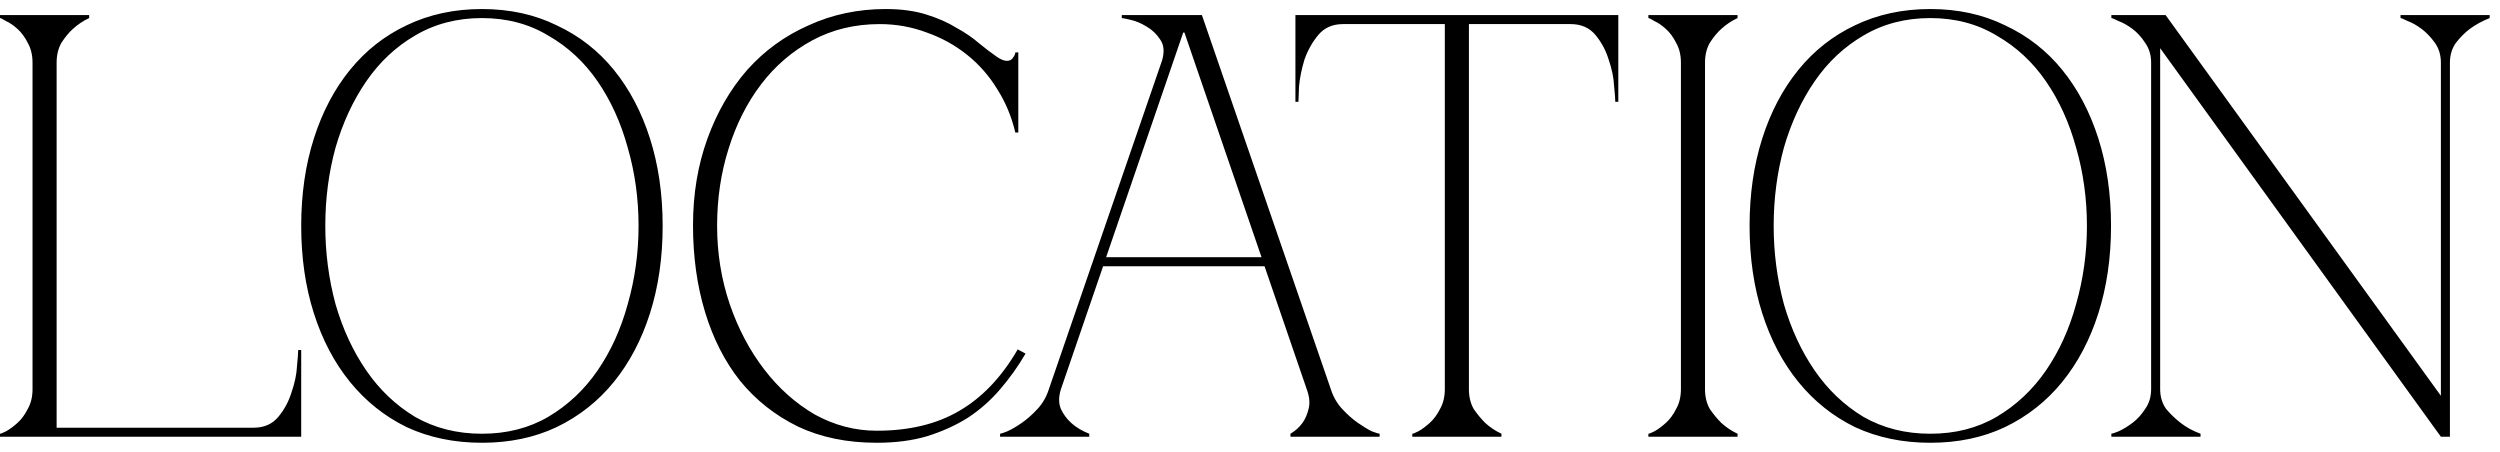 <?xml version="1.0" encoding="UTF-8"?> <svg xmlns="http://www.w3.org/2000/svg" width="166" height="30" viewBox="0 0 166 30" fill="none"><path d="M2.16 4.16C2.16 3.653 2.053 3.213 1.84 2.84C1.653 2.467 1.427 2.16 1.16 1.92C0.893 1.68 0.64 1.507 0.4 1.4C0.187 1.267 0.053 1.2 0 1.2V1H5.92V1.2C5.52 1.387 5.16 1.627 4.84 1.92C4.573 2.16 4.32 2.467 4.08 2.84C3.867 3.213 3.76 3.653 3.76 4.16V28.4H16.84C17.533 28.4 18.08 28.16 18.48 27.68C18.88 27.2 19.173 26.653 19.36 26.04C19.573 25.427 19.693 24.853 19.72 24.32C19.773 23.76 19.8 23.4 19.8 23.24H20V29H0V28.8C0.053 28.8 0.187 28.747 0.4 28.64C0.64 28.507 0.893 28.32 1.16 28.08C1.427 27.84 1.653 27.533 1.84 27.16C2.053 26.787 2.16 26.347 2.16 25.84V4.16ZM32 0.6C33.84 0.6 35.493 0.96 36.96 1.68C38.453 2.373 39.72 3.36 40.76 4.64C41.8 5.92 42.6 7.44 43.16 9.2C43.72 10.96 44 12.893 44 15C44 17.107 43.72 19.04 43.16 20.8C42.6 22.56 41.8 24.08 40.76 25.36C39.72 26.64 38.453 27.64 36.96 28.36C35.493 29.053 33.84 29.4 32 29.4C30.16 29.4 28.493 29.053 27 28.36C25.533 27.64 24.28 26.64 23.24 25.36C22.2 24.08 21.4 22.56 20.84 20.8C20.28 19.04 20 17.107 20 15C20 12.893 20.28 10.96 20.84 9.2C21.4 7.44 22.2 5.92 23.24 4.64C24.28 3.36 25.533 2.373 27 1.68C28.493 0.96 30.16 0.6 32 0.6ZM32 28.8C33.653 28.8 35.12 28.427 36.4 27.68C37.707 26.907 38.8 25.88 39.68 24.6C40.56 23.32 41.227 21.853 41.68 20.2C42.16 18.52 42.4 16.787 42.4 15C42.4 13.187 42.16 11.453 41.68 9.8C41.227 8.147 40.56 6.68 39.68 5.4C38.8 4.12 37.707 3.107 36.4 2.36C35.12 1.587 33.653 1.2 32 1.2C30.347 1.2 28.867 1.587 27.56 2.36C26.28 3.107 25.2 4.12 24.32 5.4C23.44 6.68 22.76 8.147 22.28 9.8C21.827 11.453 21.6 13.187 21.6 15C21.6 16.787 21.827 18.52 22.28 20.2C22.76 21.853 23.44 23.32 24.32 24.6C25.2 25.88 26.28 26.907 27.56 27.68C28.867 28.427 30.347 28.8 32 28.8ZM47.616 15C47.616 16.813 47.896 18.547 48.456 20.2C49.016 21.827 49.776 23.267 50.736 24.52C51.696 25.773 52.816 26.773 54.096 27.52C55.402 28.24 56.776 28.6 58.216 28.6C60.376 28.6 62.202 28.16 63.696 27.28C65.216 26.4 66.509 25.04 67.576 23.2L68.096 23.48C67.616 24.307 67.056 25.093 66.416 25.84C65.802 26.56 65.096 27.187 64.296 27.72C63.496 28.227 62.589 28.64 61.576 28.96C60.589 29.253 59.469 29.4 58.216 29.4C56.242 29.4 54.496 29.04 52.976 28.32C51.456 27.573 50.176 26.56 49.136 25.28C48.122 24 47.349 22.48 46.816 20.72C46.282 18.96 46.016 17.04 46.016 14.96C46.016 12.88 46.336 10.96 46.976 9.2C47.616 7.44 48.496 5.92 49.616 4.64C50.762 3.36 52.122 2.373 53.696 1.68C55.269 0.96 56.976 0.6 58.816 0.6C59.829 0.6 60.722 0.72 61.496 0.96C62.269 1.2 62.936 1.493 63.496 1.84C64.082 2.16 64.589 2.507 65.016 2.88C65.442 3.227 65.829 3.52 66.176 3.76C66.442 3.947 66.669 4.04 66.856 4.04C67.042 4.04 67.176 3.973 67.256 3.84C67.362 3.707 67.416 3.587 67.416 3.48H67.616V8.8H67.416C67.176 7.76 66.776 6.8 66.216 5.92C65.682 5.04 65.016 4.28 64.216 3.64C63.416 3 62.522 2.507 61.536 2.16C60.549 1.787 59.509 1.6 58.416 1.6C56.762 1.6 55.269 1.96 53.936 2.68C52.602 3.4 51.469 4.373 50.536 5.6C49.602 6.827 48.882 8.253 48.376 9.88C47.869 11.48 47.616 13.187 47.616 15ZM70.446 25.84C70.286 26.347 70.286 26.787 70.446 27.16C70.606 27.507 70.833 27.813 71.126 28.08C71.446 28.373 71.846 28.613 72.326 28.8V29H66.406V28.8C66.46 28.8 66.62 28.747 66.886 28.64C67.18 28.507 67.5 28.32 67.846 28.08C68.193 27.84 68.54 27.533 68.886 27.16C69.233 26.787 69.486 26.347 69.646 25.84L77.166 4C77.326 3.44 77.286 2.987 77.046 2.64C76.806 2.267 76.5 1.973 76.126 1.76C75.78 1.547 75.433 1.4 75.086 1.32C74.74 1.24 74.54 1.2 74.486 1.2V1H79.806L88.366 25.84C88.526 26.347 88.78 26.787 89.126 27.16C89.473 27.533 89.82 27.84 90.166 28.08C90.513 28.32 90.82 28.507 91.086 28.64C91.38 28.747 91.553 28.8 91.606 28.8V29H85.686V28.8C86.006 28.613 86.273 28.373 86.486 28.08C86.673 27.813 86.806 27.507 86.886 27.16C86.993 26.787 86.953 26.347 86.766 25.84L83.966 17.68H73.246L70.446 25.84ZM78.646 2.16H78.566L73.446 17.08H83.766L78.646 2.16ZM97.536 25.84C97.536 26.347 97.642 26.787 97.856 27.16C98.096 27.507 98.349 27.813 98.616 28.08C98.936 28.373 99.296 28.613 99.696 28.8V29H93.776V28.8C93.829 28.8 93.962 28.747 94.176 28.64C94.416 28.507 94.669 28.32 94.936 28.08C95.202 27.84 95.429 27.533 95.616 27.16C95.829 26.787 95.936 26.347 95.936 25.84V1.6H89.176C88.482 1.6 87.936 1.84 87.536 2.32C87.136 2.8 86.829 3.347 86.616 3.96C86.429 4.573 86.309 5.16 86.256 5.72C86.229 6.253 86.216 6.6 86.216 6.76H86.016V1H107.456V6.76H107.256C107.256 6.6 107.229 6.253 107.176 5.72C107.149 5.16 107.029 4.573 106.816 3.96C106.629 3.347 106.336 2.8 105.936 2.32C105.536 1.84 104.989 1.6 104.296 1.6H97.536V25.84ZM111.613 4.16C111.613 3.653 111.506 3.213 111.293 2.84C111.106 2.467 110.88 2.16 110.613 1.92C110.346 1.68 110.093 1.507 109.853 1.4C109.64 1.267 109.506 1.2 109.453 1.2V1H115.373V1.2C114.973 1.387 114.613 1.627 114.293 1.92C114.026 2.16 113.773 2.467 113.533 2.84C113.32 3.213 113.213 3.653 113.213 4.16V25.84C113.213 26.347 113.32 26.787 113.533 27.16C113.773 27.507 114.026 27.813 114.293 28.08C114.613 28.373 114.973 28.613 115.373 28.8V29H109.453V28.8C109.506 28.8 109.64 28.747 109.853 28.64C110.093 28.507 110.346 28.32 110.613 28.08C110.88 27.84 111.106 27.533 111.293 27.16C111.506 26.787 111.613 26.347 111.613 25.84V4.16ZM128.172 0.6C130.012 0.6 131.665 0.96 133.132 1.68C134.625 2.373 135.892 3.36 136.932 4.64C137.972 5.92 138.772 7.44 139.332 9.2C139.892 10.96 140.172 12.893 140.172 15C140.172 17.107 139.892 19.04 139.332 20.8C138.772 22.56 137.972 24.08 136.932 25.36C135.892 26.64 134.625 27.64 133.132 28.36C131.665 29.053 130.012 29.4 128.172 29.4C126.332 29.4 124.665 29.053 123.172 28.36C121.705 27.64 120.452 26.64 119.412 25.36C118.372 24.08 117.572 22.56 117.012 20.8C116.452 19.04 116.172 17.107 116.172 15C116.172 12.893 116.452 10.96 117.012 9.2C117.572 7.44 118.372 5.92 119.412 4.64C120.452 3.36 121.705 2.373 123.172 1.68C124.665 0.96 126.332 0.6 128.172 0.6ZM128.172 28.8C129.825 28.8 131.292 28.427 132.572 27.68C133.879 26.907 134.972 25.88 135.852 24.6C136.732 23.32 137.399 21.853 137.852 20.2C138.332 18.52 138.572 16.787 138.572 15C138.572 13.187 138.332 11.453 137.852 9.8C137.399 8.147 136.732 6.68 135.852 5.4C134.972 4.12 133.879 3.107 132.572 2.36C131.292 1.587 129.825 1.2 128.172 1.2C126.519 1.2 125.039 1.587 123.732 2.36C122.452 3.107 121.372 4.12 120.492 5.4C119.612 6.68 118.932 8.147 118.452 9.8C117.999 11.453 117.772 13.187 117.772 15C117.772 16.787 117.999 18.52 118.452 20.2C118.932 21.853 119.612 23.32 120.492 24.6C121.372 25.88 122.452 26.907 123.732 27.68C125.039 28.427 126.519 28.8 128.172 28.8ZM162.675 4.16V29H162.075L143.435 3.2V25.84C143.435 26.347 143.569 26.787 143.835 27.16C144.129 27.507 144.449 27.813 144.795 28.08C145.169 28.373 145.609 28.613 146.115 28.8V29H140.195V28.8C140.249 28.8 140.409 28.747 140.675 28.64C140.969 28.507 141.275 28.32 141.595 28.08C141.915 27.84 142.195 27.533 142.435 27.16C142.702 26.787 142.835 26.347 142.835 25.84V4.16C142.835 3.653 142.702 3.213 142.435 2.84C142.195 2.467 141.915 2.16 141.595 1.92C141.275 1.68 140.969 1.507 140.675 1.4C140.409 1.267 140.249 1.2 140.195 1.2V1H143.795L162.075 26.28V4.16C162.075 3.653 161.942 3.213 161.675 2.84C161.409 2.467 161.115 2.16 160.795 1.92C160.475 1.68 160.169 1.507 159.875 1.4C159.609 1.267 159.449 1.2 159.395 1.2V1H165.315V1.2C164.835 1.387 164.395 1.627 163.995 1.92C163.675 2.16 163.369 2.467 163.075 2.84C162.809 3.213 162.675 3.653 162.675 4.16Z" fill="black"></path></svg> 